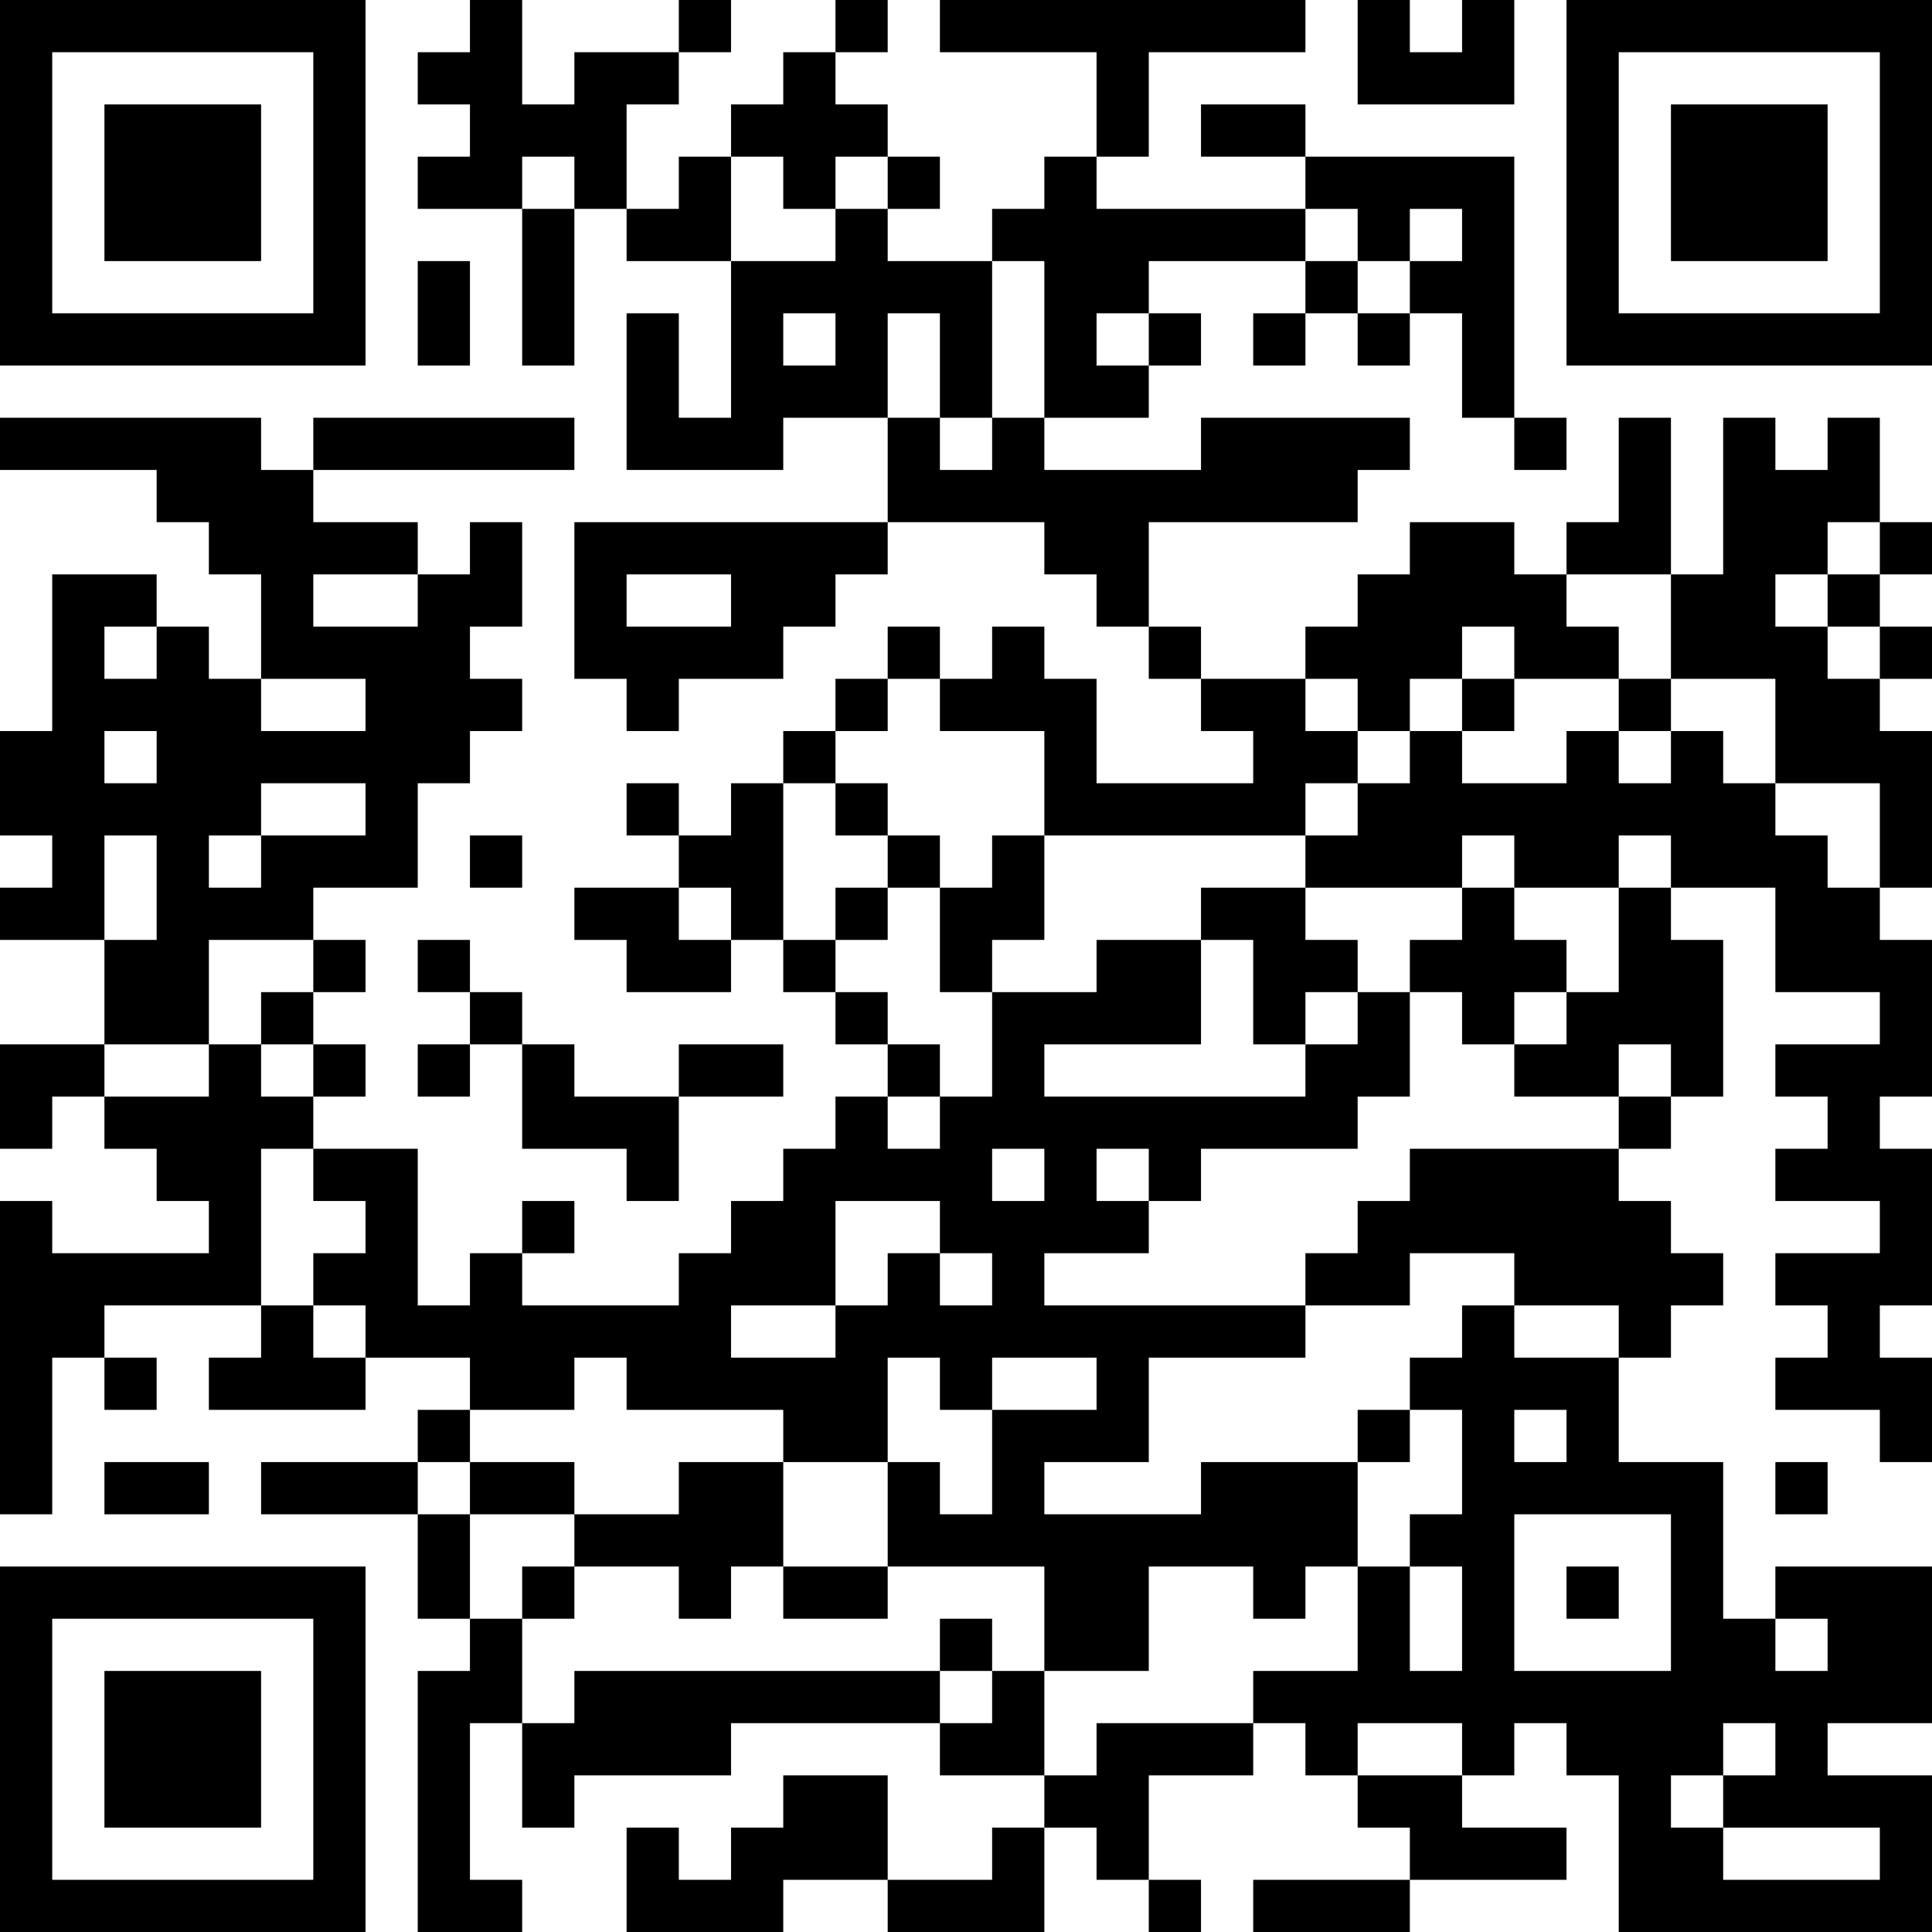 <?xml version="1.0" encoding="UTF-8"?>
<svg xmlns="http://www.w3.org/2000/svg" version="1.1" width="400" height="400" viewBox="0 0 400 400"><rect x="0" y="0" width="400" height="400" fill="#ffffff"/><g transform="scale(10.811)"><g transform="translate(0,0)"><path fill-rule="evenodd" d="M9 0L9 1L8 1L8 2L9 2L9 3L8 3L8 4L10 4L10 7L11 7L11 4L12 4L12 5L14 5L14 8L13 8L13 6L12 6L12 9L15 9L15 8L17 8L17 10L11 10L11 13L12 13L12 14L13 14L13 13L15 13L15 12L16 12L16 11L17 11L17 10L20 10L20 11L21 11L21 12L22 12L22 13L23 13L23 14L24 14L24 15L21 15L21 13L20 13L20 12L19 12L19 13L18 13L18 12L17 12L17 13L16 13L16 14L15 14L15 15L14 15L14 16L13 16L13 15L12 15L12 16L13 16L13 17L11 17L11 18L12 18L12 19L14 19L14 18L15 18L15 19L16 19L16 20L17 20L17 21L16 21L16 22L15 22L15 23L14 23L14 24L13 24L13 25L10 25L10 24L11 24L11 23L10 23L10 24L9 24L9 25L8 25L8 22L6 22L6 21L7 21L7 20L6 20L6 19L7 19L7 18L6 18L6 17L8 17L8 15L9 15L9 14L10 14L10 13L9 13L9 12L10 12L10 10L9 10L9 11L8 11L8 10L6 10L6 9L11 9L11 8L6 8L6 9L5 9L5 8L0 8L0 9L3 9L3 10L4 10L4 11L5 11L5 13L4 13L4 12L3 12L3 11L1 11L1 14L0 14L0 16L1 16L1 17L0 17L0 18L2 18L2 20L0 20L0 22L1 22L1 21L2 21L2 22L3 22L3 23L4 23L4 24L1 24L1 23L0 23L0 29L1 29L1 26L2 26L2 27L3 27L3 26L2 26L2 25L5 25L5 26L4 26L4 27L7 27L7 26L9 26L9 27L8 27L8 28L5 28L5 29L8 29L8 31L9 31L9 32L8 32L8 37L10 37L10 36L9 36L9 33L10 33L10 35L11 35L11 34L14 34L14 33L18 33L18 34L20 34L20 35L19 35L19 36L17 36L17 34L15 34L15 35L14 35L14 36L13 36L13 35L12 35L12 37L15 37L15 36L17 36L17 37L20 37L20 35L21 35L21 36L22 36L22 37L23 37L23 36L22 36L22 34L24 34L24 33L25 33L25 34L26 34L26 35L27 35L27 36L24 36L24 37L27 37L27 36L30 36L30 35L28 35L28 34L29 34L29 33L30 33L30 34L31 34L31 37L37 37L37 34L35 34L35 33L37 33L37 30L34 30L34 31L33 31L33 28L31 28L31 26L32 26L32 25L33 25L33 24L32 24L32 23L31 23L31 22L32 22L32 21L33 21L33 18L32 18L32 17L34 17L34 19L36 19L36 20L34 20L34 21L35 21L35 22L34 22L34 23L36 23L36 24L34 24L34 25L35 25L35 26L34 26L34 27L36 27L36 28L37 28L37 26L36 26L36 25L37 25L37 22L36 22L36 21L37 21L37 18L36 18L36 17L37 17L37 14L36 14L36 13L37 13L37 12L36 12L36 11L37 11L37 10L36 10L36 8L35 8L35 9L34 9L34 8L33 8L33 11L32 11L32 8L31 8L31 10L30 10L30 11L29 11L29 10L27 10L27 11L26 11L26 12L25 12L25 13L23 13L23 12L22 12L22 10L26 10L26 9L27 9L27 8L23 8L23 9L20 9L20 8L22 8L22 7L23 7L23 6L22 6L22 5L25 5L25 6L24 6L24 7L25 7L25 6L26 6L26 7L27 7L27 6L28 6L28 8L29 8L29 9L30 9L30 8L29 8L29 3L25 3L25 2L23 2L23 3L25 3L25 4L21 4L21 3L22 3L22 1L25 1L25 0L18 0L18 1L21 1L21 3L20 3L20 4L19 4L19 5L17 5L17 4L18 4L18 3L17 3L17 2L16 2L16 1L17 1L17 0L16 0L16 1L15 1L15 2L14 2L14 3L13 3L13 4L12 4L12 2L13 2L13 1L14 1L14 0L13 0L13 1L11 1L11 2L10 2L10 0ZM26 0L26 2L29 2L29 0L28 0L28 1L27 1L27 0ZM10 3L10 4L11 4L11 3ZM14 3L14 5L16 5L16 4L17 4L17 3L16 3L16 4L15 4L15 3ZM25 4L25 5L26 5L26 6L27 6L27 5L28 5L28 4L27 4L27 5L26 5L26 4ZM8 5L8 7L9 7L9 5ZM19 5L19 8L18 8L18 6L17 6L17 8L18 8L18 9L19 9L19 8L20 8L20 5ZM15 6L15 7L16 7L16 6ZM21 6L21 7L22 7L22 6ZM35 10L35 11L34 11L34 12L35 12L35 13L36 13L36 12L35 12L35 11L36 11L36 10ZM6 11L6 12L8 12L8 11ZM12 11L12 12L14 12L14 11ZM30 11L30 12L31 12L31 13L29 13L29 12L28 12L28 13L27 13L27 14L26 14L26 13L25 13L25 14L26 14L26 15L25 15L25 16L20 16L20 14L18 14L18 13L17 13L17 14L16 14L16 15L15 15L15 18L16 18L16 19L17 19L17 20L18 20L18 21L17 21L17 22L18 22L18 21L19 21L19 19L21 19L21 18L23 18L23 20L20 20L20 21L25 21L25 20L26 20L26 19L27 19L27 21L26 21L26 22L23 22L23 23L22 23L22 22L21 22L21 23L22 23L22 24L20 24L20 25L25 25L25 26L22 26L22 28L20 28L20 29L23 29L23 28L26 28L26 30L25 30L25 31L24 31L24 30L22 30L22 32L20 32L20 30L17 30L17 28L18 28L18 29L19 29L19 27L21 27L21 26L19 26L19 27L18 27L18 26L17 26L17 28L15 28L15 27L12 27L12 26L11 26L11 27L9 27L9 28L8 28L8 29L9 29L9 31L10 31L10 33L11 33L11 32L18 32L18 33L19 33L19 32L20 32L20 34L21 34L21 33L24 33L24 32L26 32L26 30L27 30L27 32L28 32L28 30L27 30L27 29L28 29L28 27L27 27L27 26L28 26L28 25L29 25L29 26L31 26L31 25L29 25L29 24L27 24L27 25L25 25L25 24L26 24L26 23L27 23L27 22L31 22L31 21L32 21L32 20L31 20L31 21L29 21L29 20L30 20L30 19L31 19L31 17L32 17L32 16L31 16L31 17L29 17L29 16L28 16L28 17L25 17L25 16L26 16L26 15L27 15L27 14L28 14L28 15L30 15L30 14L31 14L31 15L32 15L32 14L33 14L33 15L34 15L34 16L35 16L35 17L36 17L36 15L34 15L34 13L32 13L32 11ZM2 12L2 13L3 13L3 12ZM5 13L5 14L7 14L7 13ZM28 13L28 14L29 14L29 13ZM31 13L31 14L32 14L32 13ZM2 14L2 15L3 15L3 14ZM5 15L5 16L4 16L4 17L5 17L5 16L7 16L7 15ZM16 15L16 16L17 16L17 17L16 17L16 18L17 18L17 17L18 17L18 19L19 19L19 18L20 18L20 16L19 16L19 17L18 17L18 16L17 16L17 15ZM2 16L2 18L3 18L3 16ZM9 16L9 17L10 17L10 16ZM13 17L13 18L14 18L14 17ZM23 17L23 18L24 18L24 20L25 20L25 19L26 19L26 18L25 18L25 17ZM28 17L28 18L27 18L27 19L28 19L28 20L29 20L29 19L30 19L30 18L29 18L29 17ZM4 18L4 20L2 20L2 21L4 21L4 20L5 20L5 21L6 21L6 20L5 20L5 19L6 19L6 18ZM8 18L8 19L9 19L9 20L8 20L8 21L9 21L9 20L10 20L10 22L12 22L12 23L13 23L13 21L15 21L15 20L13 20L13 21L11 21L11 20L10 20L10 19L9 19L9 18ZM5 22L5 25L6 25L6 26L7 26L7 25L6 25L6 24L7 24L7 23L6 23L6 22ZM19 22L19 23L20 23L20 22ZM16 23L16 25L14 25L14 26L16 26L16 25L17 25L17 24L18 24L18 25L19 25L19 24L18 24L18 23ZM26 27L26 28L27 28L27 27ZM29 27L29 28L30 28L30 27ZM2 28L2 29L4 29L4 28ZM9 28L9 29L11 29L11 30L10 30L10 31L11 31L11 30L13 30L13 31L14 31L14 30L15 30L15 31L17 31L17 30L15 30L15 28L13 28L13 29L11 29L11 28ZM34 28L34 29L35 29L35 28ZM29 29L29 32L32 32L32 29ZM30 30L30 31L31 31L31 30ZM18 31L18 32L19 32L19 31ZM34 31L34 32L35 32L35 31ZM26 33L26 34L28 34L28 33ZM33 33L33 34L32 34L32 35L33 35L33 36L36 36L36 35L33 35L33 34L34 34L34 33ZM0 0L0 7L7 7L7 0ZM1 1L1 6L6 6L6 1ZM2 2L2 5L5 5L5 2ZM30 0L30 7L37 7L37 0ZM31 1L31 6L36 6L36 1ZM32 2L32 5L35 5L35 2ZM0 30L0 37L7 37L7 30ZM1 31L1 36L6 36L6 31ZM2 32L2 35L5 35L5 32Z" fill="#000000"/></g></g></svg>
